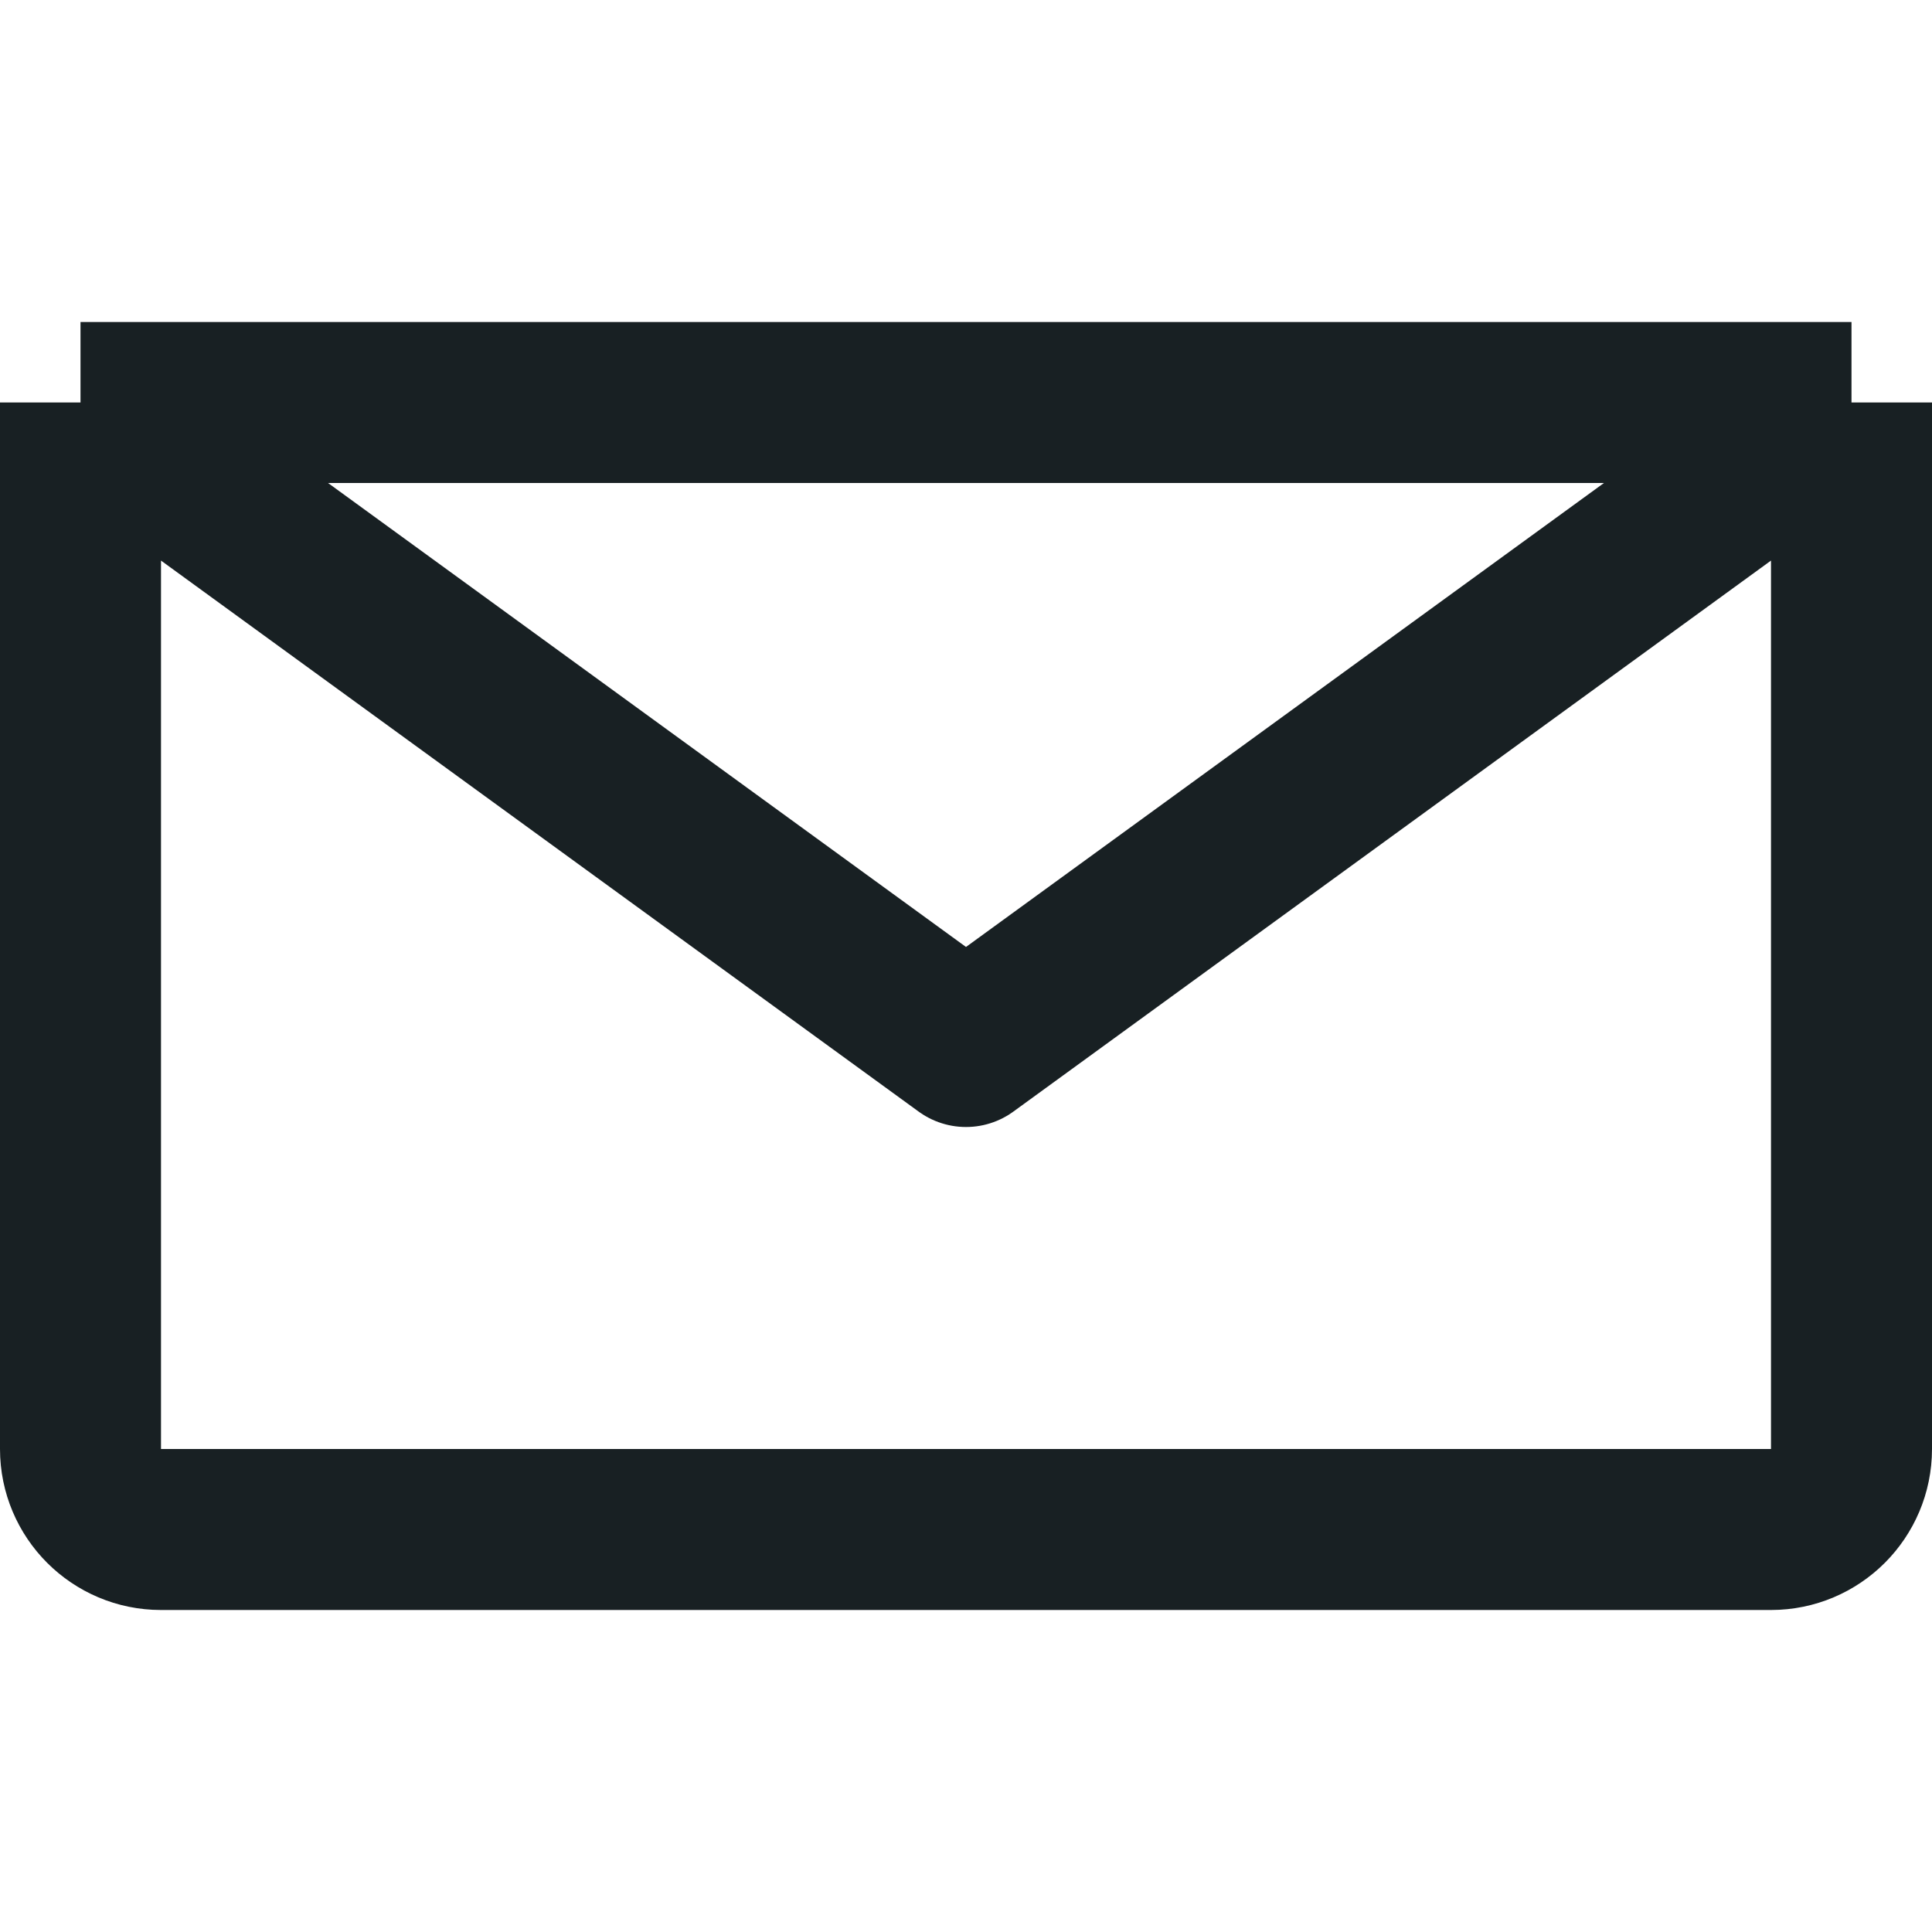 <svg width="24" height="24" viewBox="0 0 24 24" fill="none" xmlns="http://www.w3.org/2000/svg">
<path d="M1 5H23M1 5V18C1 18.552 1.448 19 2 19H22C22.552 19 23 18.552 23 18V5M1 5L12 13L23 5" stroke="#182023" stroke-width="2" stroke-linejoin="round"/>
</svg>
